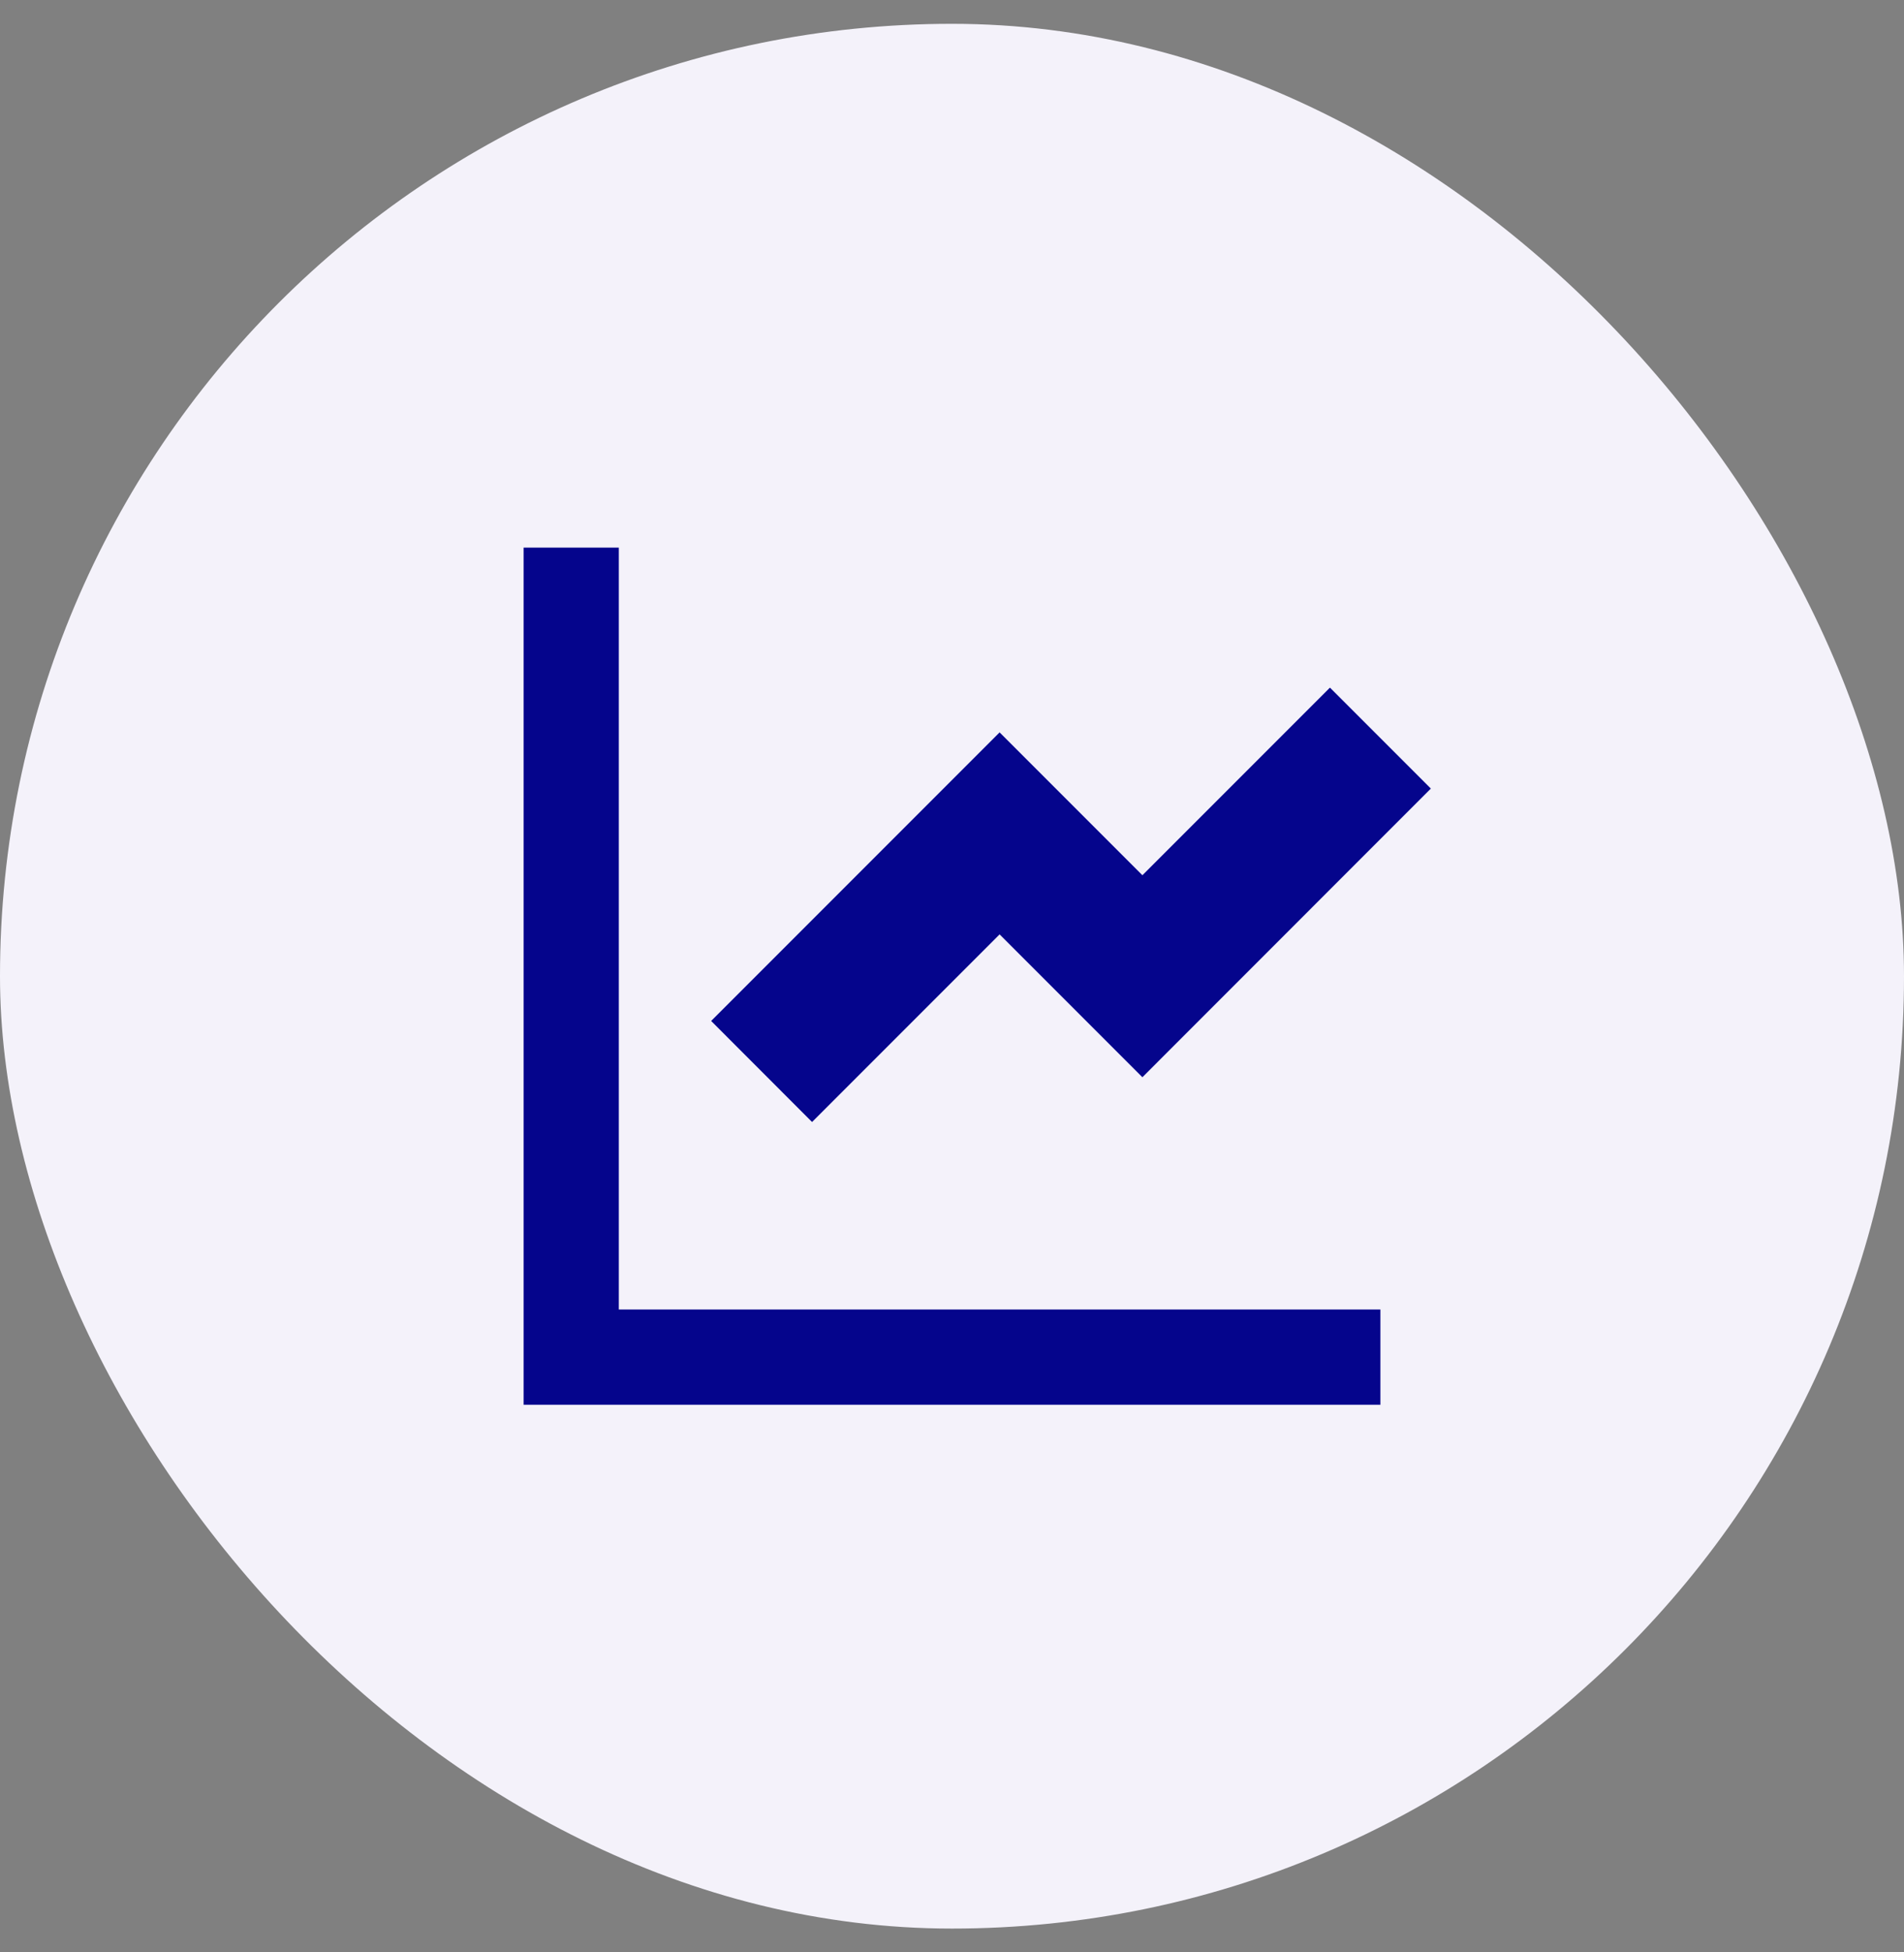 <svg width="40" height="41" viewBox="0 0 40 41" fill="none" xmlns="http://www.w3.org/2000/svg">
<rect x="0" y="0" width="40" height="41" fill="#808080" stroke="none"/>
<rect y="0.5" width="40" height="40" rx="20" fill="#F4F2FA"/>
<g clip-path="url(#clip0_5201_27346)">
<path d="M13 11.5V27.5H29V29.5H11V11.5H13ZM27.94 14.44L30.06 16.56L24 22.622L21 19.622L17.06 23.562L14.94 21.44L21 15.38L24 18.38L27.94 14.44Z" fill="#05058C"/>
</g>
<defs>
<clipPath id="clip0_5201_27346">
<rect width="24" height="24" fill="white" transform="translate(8 8.5)"/>
</clipPath>
</defs>
</svg>
